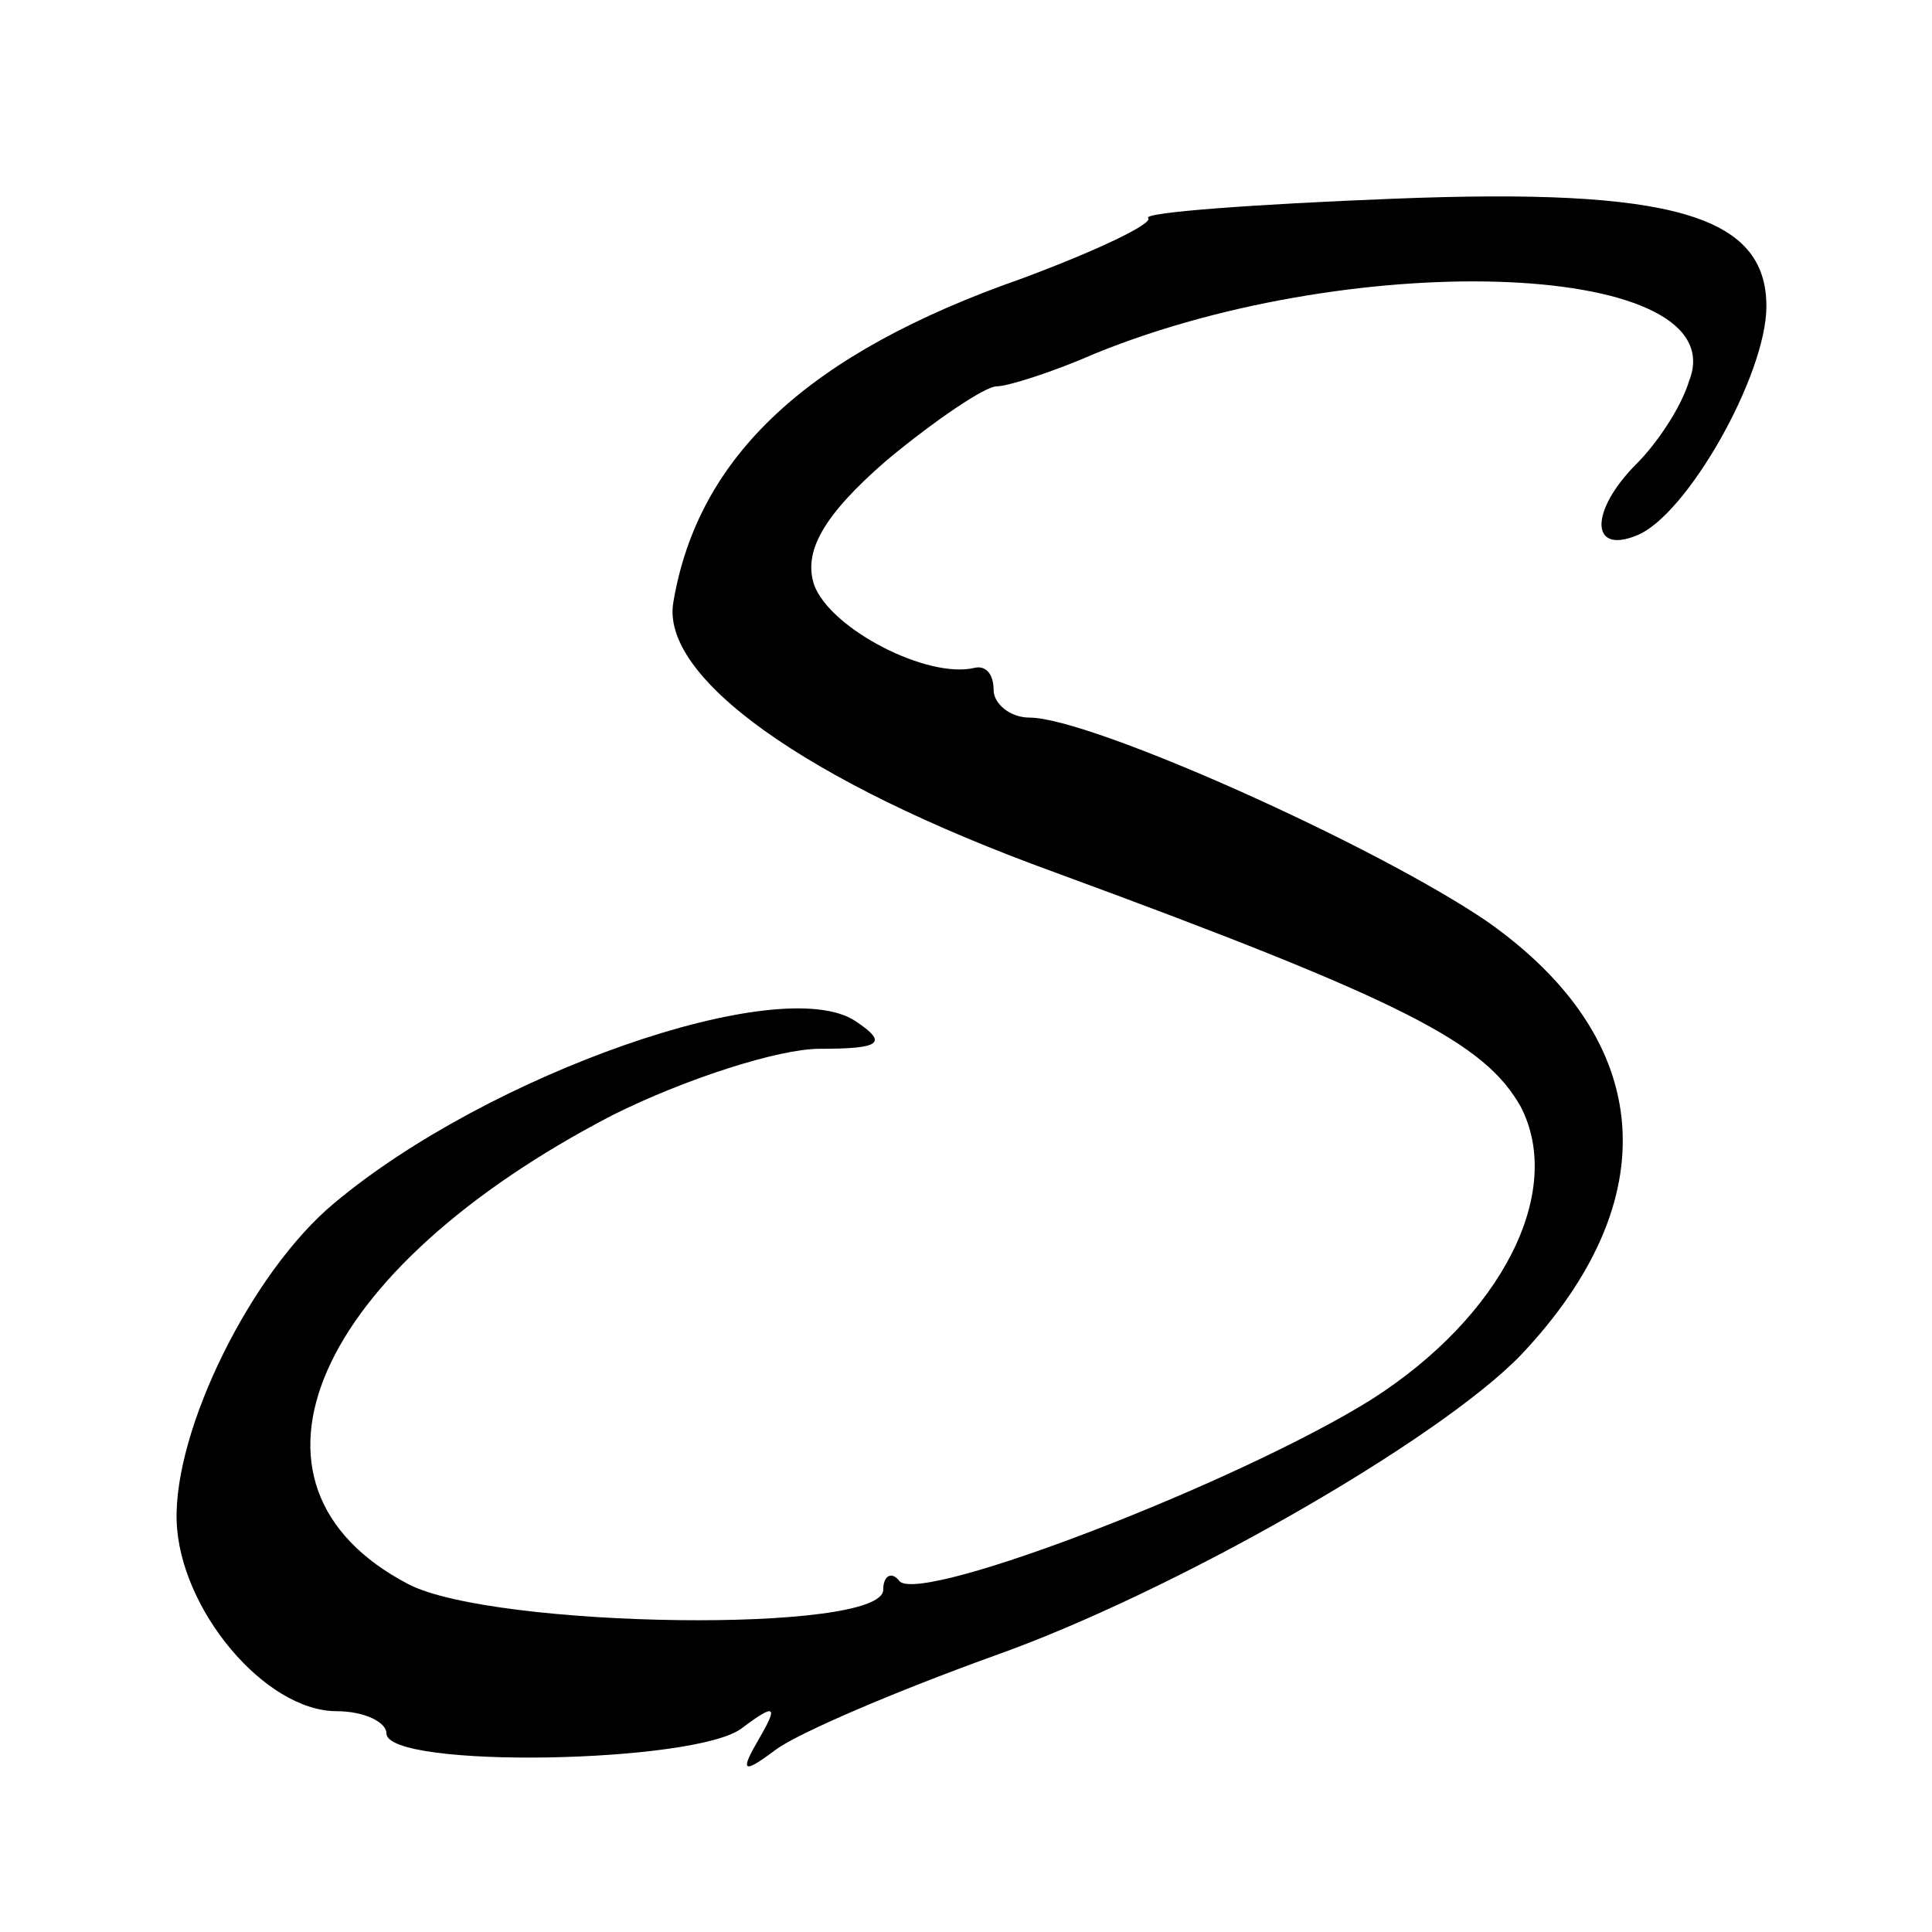 <?xml version="1.0" standalone="no"?>
<!DOCTYPE svg PUBLIC "-//W3C//DTD SVG 20010904//EN"
 "http://www.w3.org/TR/2001/REC-SVG-20010904/DTD/svg10.dtd">
<svg version="1.0" xmlns="http://www.w3.org/2000/svg"
 width="70pt" height="70pt" viewBox="0 0 70 70"
 preserveAspectRatio="xMidYMid meet">
<g transform="translate(0,70) scale(0.1,-0.1)"
fill="#000000" stroke="none">
<path d="M416 621 c2 -2 -19 -12 -46 -22 -77 -27 -117 -64 -126 -117 -5 -27
47 -65 138 -98 128 -47 156 -62 169 -85 16 -31 -7 -76 -54 -106 -48 -30 -162
-74 -171 -66 -3 4 -6 2 -6 -3 0 -16 -141 -14 -172 2 -69 36 -34 114 74 170 26
13 60 24 75 24 22 0 25 2 13 10 -27 18 -133 -19 -189 -66 -30 -25 -58 -82 -57
-115 1 -32 32 -69 58 -69 10 0 18 -4 18 -8 0 -13 113 -11 129 2 12 9 13 8 6
-4 -7 -12 -6 -13 6 -4 8 6 43 21 79 34 65 23 161 78 191 109 53 56 49 114 -12
157 -41 28 -144 74 -166 74 -7 0 -13 5 -13 10 0 6 -3 9 -7 8 -17 -4 -52 14
-58 30 -4 12 3 25 26 45 18 15 36 27 40 27 4 0 20 5 36 12 96 39 232 33 215
-10 -3 -10 -12 -23 -19 -30 -17 -17 -17 -33 0 -26 18 7 47 58 47 83 0 33 -34
43 -135 39 -51 -2 -91 -5 -89 -7z"/>
</g>
</svg>
